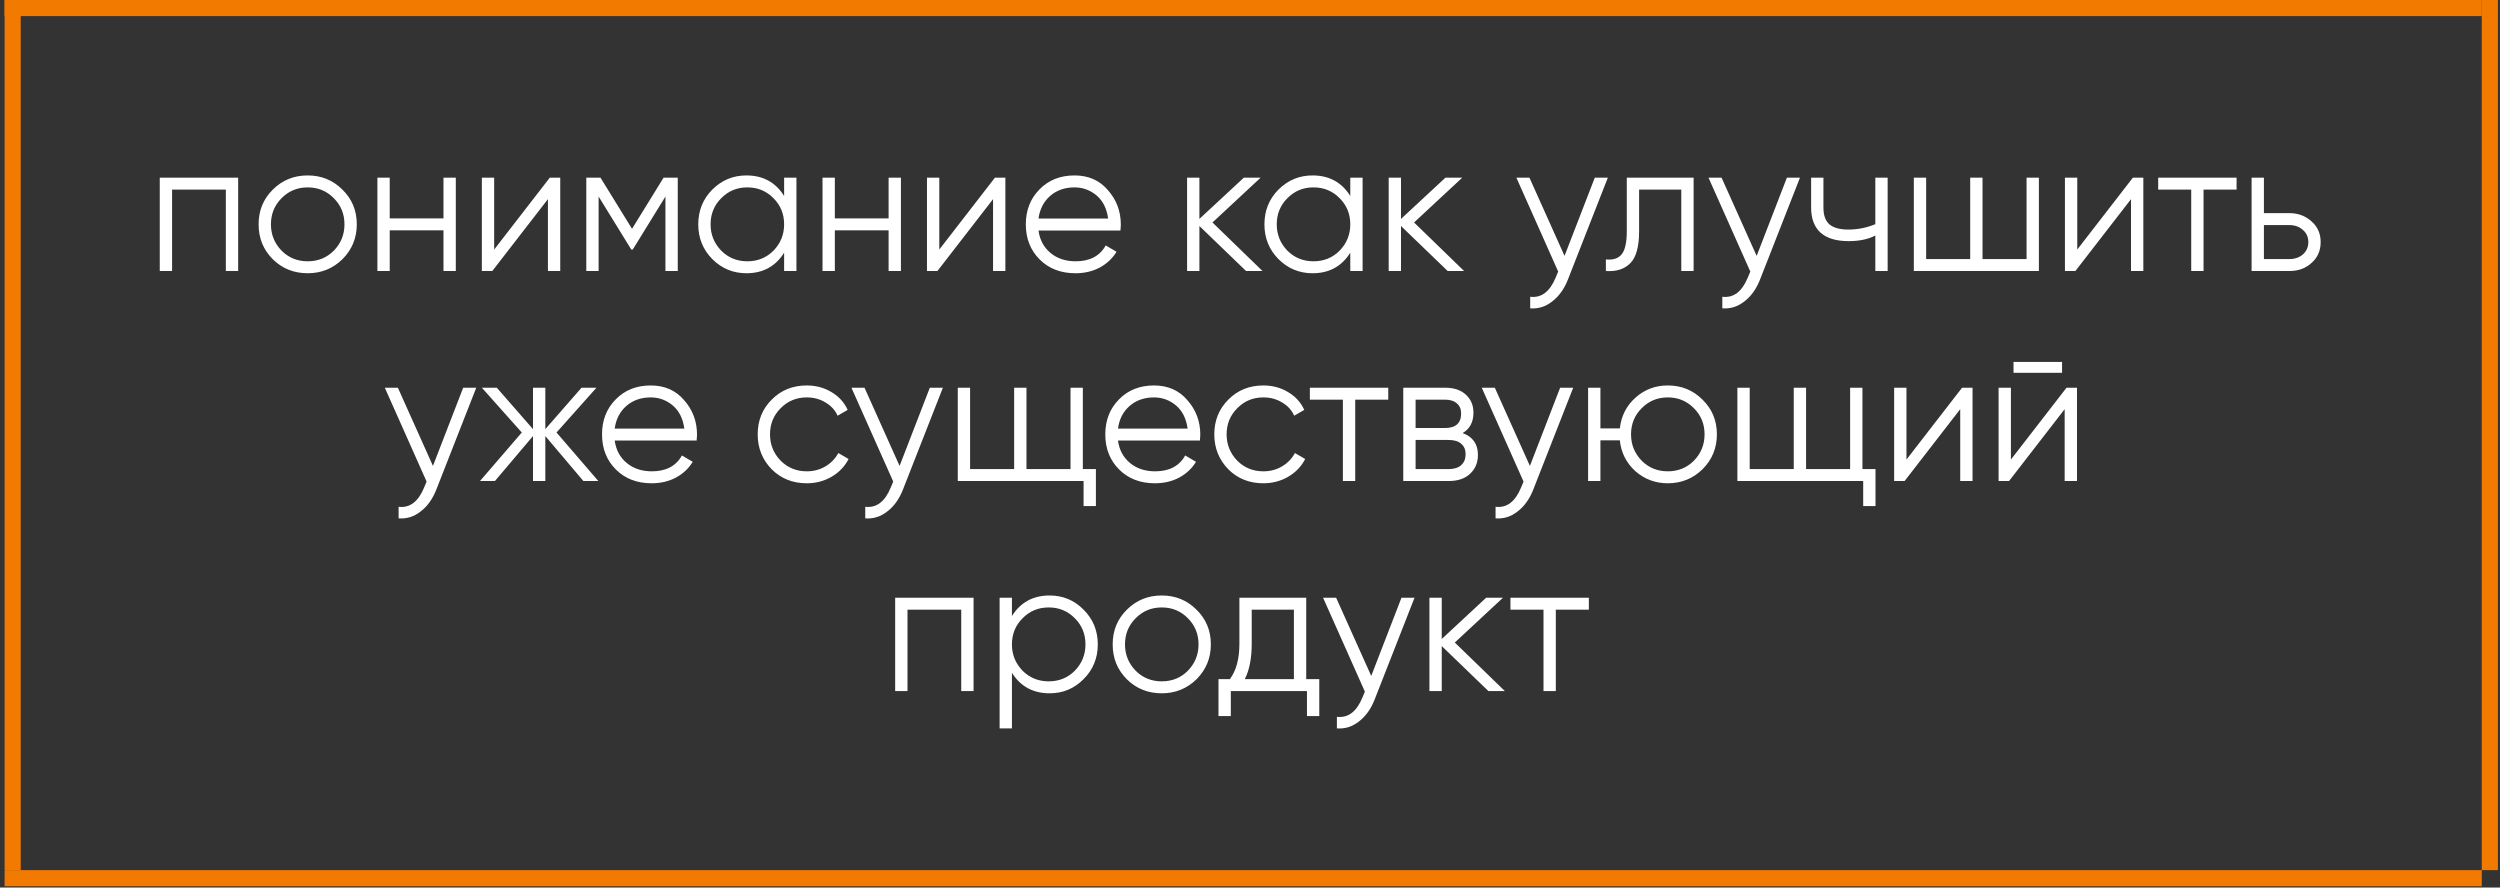 <?xml version="1.0" encoding="UTF-8"?> <svg xmlns="http://www.w3.org/2000/svg" width="369" height="131" viewBox="0 0 369 131" fill="none"><rect x="0" y="0" width="369" height="131" fill="#333333" stroke="none"/> <line x1="1.87" y1="-0.005" x2="1.87" y2="128.432" stroke="#F37A01" stroke-width="2.38"></line> <line x1="367.501" y1="-0.005" x2="367.501" y2="128.432" stroke="#F37A01" stroke-width="2.38"></line> <line x1="366.311" y1="1.184" x2="0.68" y2="1.184" stroke="#F37A01" stroke-width="2.38"></line> <line x1="366.311" y1="129.621" x2="0.68" y2="129.621" stroke="#F37A01" stroke-width="2.38"></line> <path d="M23.581 26.225H35.152V40H33.334V27.988H25.399V40H23.581V26.225ZM50.541 38.264C49.127 39.642 47.418 40.331 45.416 40.331C43.378 40.331 41.66 39.642 40.265 38.264C38.869 36.868 38.171 35.151 38.171 33.112C38.171 31.074 38.869 29.366 40.265 27.988C41.66 26.592 43.378 25.894 45.416 25.894C47.437 25.894 49.145 26.592 50.541 27.988C51.955 29.366 52.662 31.074 52.662 33.112C52.662 35.133 51.955 36.85 50.541 38.264ZM41.559 36.997C42.606 38.044 43.892 38.567 45.416 38.567C46.941 38.567 48.227 38.044 49.273 36.997C50.32 35.913 50.844 34.619 50.844 33.112C50.844 31.588 50.32 30.302 49.273 29.256C48.227 28.19 46.941 27.658 45.416 27.658C43.892 27.658 42.606 28.19 41.559 29.256C40.513 30.302 39.989 31.588 39.989 33.112C39.989 34.619 40.513 35.913 41.559 36.997ZM65.458 32.231V26.225H67.276V40H65.458V33.994H57.523V40H55.705V26.225H57.523V32.231H65.458ZM72.939 36.832L81.149 26.225H82.692V40H80.874V29.393L72.664 40H71.121V26.225H72.939V36.832ZM97.943 26.225H100.037V40H98.218V29.008L93.397 36.832H93.177L88.356 29.008V40H86.537V26.225H88.631L93.287 33.774L97.943 26.225ZM115.737 28.925V26.225H117.555V40H115.737V37.3C114.47 39.32 112.615 40.331 110.172 40.331C108.207 40.331 106.526 39.633 105.13 38.237C103.753 36.841 103.064 35.133 103.064 33.112C103.064 31.092 103.753 29.384 105.13 27.988C106.526 26.592 108.207 25.894 110.172 25.894C112.615 25.894 114.47 26.905 115.737 28.925ZM106.453 36.997C107.5 38.044 108.785 38.567 110.31 38.567C111.834 38.567 113.12 38.044 114.167 36.997C115.214 35.913 115.737 34.619 115.737 33.112C115.737 31.588 115.214 30.302 114.167 29.256C113.12 28.19 111.834 27.658 110.31 27.658C108.785 27.658 107.5 28.19 106.453 29.256C105.406 30.302 104.882 31.588 104.882 33.112C104.882 34.619 105.406 35.913 106.453 36.997ZM131.158 32.231V26.225H132.976V40H131.158V33.994H123.223V40H121.405V26.225H123.223V32.231H131.158ZM138.64 36.832L146.85 26.225H148.392V40H146.574V29.393L138.364 40H136.821V26.225H138.64V36.832ZM158.602 25.894C160.659 25.894 162.302 26.62 163.533 28.071C164.8 29.503 165.434 31.202 165.434 33.168C165.434 33.259 165.416 33.544 165.379 34.022H153.284C153.468 35.399 154.056 36.501 155.048 37.328C156.039 38.154 157.279 38.567 158.767 38.567C160.861 38.567 162.339 37.787 163.202 36.226L164.8 37.162C164.194 38.154 163.359 38.935 162.293 39.504C161.246 40.055 160.062 40.331 158.739 40.331C156.572 40.331 154.809 39.651 153.45 38.292C152.091 36.933 151.411 35.206 151.411 33.112C151.411 31.037 152.081 29.32 153.422 27.961C154.763 26.583 156.489 25.894 158.602 25.894ZM158.602 27.658C157.169 27.658 155.966 28.08 154.993 28.925C154.037 29.77 153.468 30.881 153.284 32.258H163.561C163.359 30.789 162.798 29.66 161.88 28.87C160.925 28.062 159.832 27.658 158.602 27.658ZM178.961 32.837L186.344 40H183.92L177.032 33.36V40H175.214V26.225H177.032V32.313L183.589 26.225H186.068L178.961 32.837ZM199.302 28.925V26.225H201.12V40H199.302V37.3C198.034 39.32 196.179 40.331 193.737 40.331C191.771 40.331 190.091 39.633 188.695 38.237C187.317 36.841 186.629 35.133 186.629 33.112C186.629 31.092 187.317 29.384 188.695 27.988C190.091 26.592 191.771 25.894 193.737 25.894C196.179 25.894 198.034 26.905 199.302 28.925ZM190.017 36.997C191.064 38.044 192.35 38.567 193.874 38.567C195.399 38.567 196.684 38.044 197.731 36.997C198.778 35.913 199.302 34.619 199.302 33.112C199.302 31.588 198.778 30.302 197.731 29.256C196.684 28.19 195.399 27.658 193.874 27.658C192.35 27.658 191.064 28.19 190.017 29.256C188.97 30.302 188.447 31.588 188.447 33.112C188.447 34.619 188.97 35.913 190.017 36.997ZM208.717 32.837L216.1 40H213.676L206.788 33.36V40H204.97V26.225H206.788V32.313L213.345 26.225H215.825L208.717 32.837ZM230.926 37.769L235.389 26.225H237.317L231.422 41.267C230.871 42.663 230.099 43.738 229.108 44.491C228.134 45.262 227.051 45.602 225.857 45.51V43.802C227.51 44.004 228.768 43.049 229.631 40.937L229.989 40.083L223.818 26.225H225.746L230.926 37.769ZM240.114 26.225H249.977V40H248.158V27.988H241.932V34.132C241.932 36.428 241.491 38.007 240.61 38.87C239.746 39.734 238.552 40.11 237.028 40V38.292C238.093 38.402 238.874 38.145 239.37 37.52C239.866 36.896 240.114 35.767 240.114 34.132V26.225ZM259.283 37.769L263.746 26.225H265.675L259.779 41.267C259.228 42.663 258.457 43.738 257.465 44.491C256.491 45.262 255.408 45.602 254.214 45.51V43.802C255.867 44.004 257.125 43.049 257.988 40.937L258.346 40.083L252.175 26.225H254.104L259.283 37.769ZM276.798 33.085V26.225H278.617V40H276.798V34.766C275.733 35.316 274.42 35.592 272.859 35.592C271.04 35.592 269.663 35.179 268.726 34.352C267.79 33.507 267.321 32.268 267.321 30.633V26.225H269.139V30.633C269.139 31.772 269.433 32.598 270.021 33.112C270.627 33.627 271.555 33.884 272.804 33.884C274.199 33.884 275.531 33.618 276.798 33.085ZM299.121 38.237V26.225H300.94V40H282.481V26.225H284.3V38.237H290.801V26.225H292.62V38.237H299.121ZM306.603 36.832L314.813 26.225H316.356V40H314.538V29.393L306.328 40H304.785V26.225H306.603V36.832ZM318.548 26.225H330.119V27.988H325.243V40H323.424V27.988H318.548V26.225ZM334.153 31.459H337.928C339.195 31.459 340.278 31.864 341.178 32.672C342.078 33.462 342.528 34.481 342.528 35.73C342.528 36.997 342.078 38.026 341.178 38.815C340.315 39.605 339.232 40 337.928 40H332.335V26.225H334.153V31.459ZM334.153 38.237H337.928C338.717 38.237 339.378 38.007 339.911 37.548C340.444 37.071 340.71 36.464 340.71 35.73C340.71 34.995 340.444 34.398 339.911 33.939C339.378 33.462 338.717 33.223 337.928 33.223H334.153V38.237ZM63.904 68.769L68.367 57.225H70.296L64.4 72.267C63.849 73.663 63.078 74.738 62.086 75.491C61.112 76.262 60.029 76.602 58.835 76.51V74.802C60.488 75.004 61.746 74.049 62.609 71.937L62.967 71.083L56.796 57.225H58.725L63.904 68.769ZM82.142 63.837L88.313 71H86.109L80.489 64.36V71H78.671V64.36L73.051 71H70.847L77.018 63.837L71.122 57.225H73.326L78.671 63.341V57.225H80.489V63.341L85.834 57.225H88.038L82.142 63.837ZM96.049 56.894C98.106 56.894 99.75 57.62 100.981 59.071C102.248 60.503 102.881 62.202 102.881 64.168C102.881 64.259 102.863 64.544 102.826 65.022H90.732C90.916 66.399 91.503 67.501 92.495 68.328C93.487 69.154 94.727 69.567 96.214 69.567C98.308 69.567 99.787 68.787 100.65 67.226L102.248 68.162C101.642 69.154 100.806 69.935 99.741 70.504C98.694 71.055 97.509 71.331 96.187 71.331C94.019 71.331 92.256 70.651 90.897 69.292C89.538 67.933 88.859 66.206 88.859 64.112C88.859 62.037 89.529 60.32 90.87 58.961C92.21 57.583 93.937 56.894 96.049 56.894ZM96.049 58.658C94.617 58.658 93.413 59.08 92.44 59.925C91.485 60.77 90.916 61.881 90.732 63.258H101.008C100.806 61.789 100.246 60.66 99.328 59.87C98.372 59.062 97.28 58.658 96.049 58.658ZM119.08 71.331C117.005 71.331 115.279 70.642 113.901 69.264C112.524 67.85 111.835 66.133 111.835 64.112C111.835 62.074 112.524 60.366 113.901 58.988C115.279 57.592 117.005 56.894 119.08 56.894C120.44 56.894 121.661 57.225 122.745 57.886C123.828 58.529 124.618 59.401 125.114 60.503L123.626 61.358C123.259 60.531 122.662 59.879 121.835 59.401C121.027 58.906 120.109 58.658 119.08 58.658C117.556 58.658 116.27 59.19 115.223 60.255C114.177 61.302 113.653 62.588 113.653 64.112C113.653 65.619 114.177 66.913 115.223 67.997C116.27 69.044 117.556 69.567 119.08 69.567C120.091 69.567 121 69.329 121.808 68.851C122.634 68.374 123.277 67.712 123.736 66.868L125.252 67.749C124.682 68.851 123.847 69.724 122.745 70.366C121.643 71.009 120.421 71.331 119.08 71.331ZM132.779 68.769L137.242 57.225H139.171L133.275 72.267C132.724 73.663 131.953 74.738 130.961 75.491C129.987 76.262 128.904 76.602 127.71 76.51V74.802C129.363 75.004 130.621 74.049 131.484 71.937L131.842 71.083L125.671 57.225H127.6L132.779 68.769ZM159.827 57.225V69.237H161.755V74.692H159.937V71H141.368V57.225H143.186V69.237H149.688V57.225H151.507V69.237H158.008V57.225H159.827ZM170.332 56.894C172.389 56.894 174.033 57.62 175.263 59.071C176.531 60.503 177.164 62.202 177.164 64.168C177.164 64.259 177.146 64.544 177.109 65.022H165.015C165.198 66.399 165.786 67.501 166.778 68.328C167.77 69.154 169.009 69.567 170.497 69.567C172.591 69.567 174.069 68.787 174.933 67.226L176.531 68.162C175.924 69.154 175.089 69.935 174.024 70.504C172.977 71.055 171.792 71.331 170.47 71.331C168.302 71.331 166.539 70.651 165.18 69.292C163.821 67.933 163.141 66.206 163.141 64.112C163.141 62.037 163.812 60.32 165.152 58.961C166.493 57.583 168.22 56.894 170.332 56.894ZM170.332 58.658C168.899 58.658 167.696 59.08 166.723 59.925C165.768 60.77 165.198 61.881 165.015 63.258H175.291C175.089 61.789 174.529 60.66 173.61 59.87C172.655 59.062 171.562 58.658 170.332 58.658ZM186.476 71.331C184.4 71.331 182.674 70.642 181.296 69.264C179.919 67.85 179.23 66.133 179.23 64.112C179.23 62.074 179.919 60.366 181.296 58.988C182.674 57.592 184.4 56.894 186.476 56.894C187.835 56.894 189.056 57.225 190.14 57.886C191.223 58.529 192.013 59.401 192.509 60.503L191.021 61.358C190.654 60.531 190.057 59.879 189.231 59.401C188.423 58.906 187.504 58.658 186.476 58.658C184.951 58.658 183.666 59.19 182.619 60.255C181.572 61.302 181.048 62.588 181.048 64.112C181.048 65.619 181.572 66.913 182.619 67.997C183.666 69.044 184.951 69.567 186.476 69.567C187.486 69.567 188.395 69.329 189.203 68.851C190.03 68.374 190.672 67.712 191.132 66.868L192.647 67.749C192.078 68.851 191.242 69.724 190.14 70.366C189.038 71.009 187.816 71.331 186.476 71.331ZM193.335 57.225H204.906V58.988H200.03V71H198.212V58.988H193.335V57.225ZM215.883 63.92C217.389 64.471 218.142 65.545 218.142 67.143C218.142 68.282 217.757 69.209 216.985 69.926C216.232 70.642 215.176 71 213.817 71H207.122V57.225H213.266C214.588 57.225 215.617 57.565 216.352 58.244C217.105 58.924 217.481 59.815 217.481 60.917C217.481 62.294 216.948 63.295 215.883 63.92ZM213.266 58.988H208.941V63.176H213.266C214.864 63.176 215.663 62.459 215.663 61.027C215.663 60.384 215.452 59.888 215.029 59.539C214.625 59.172 214.037 58.988 213.266 58.988ZM208.941 69.237H213.817C214.625 69.237 215.24 69.044 215.663 68.658C216.104 68.272 216.324 67.731 216.324 67.033C216.324 66.372 216.104 65.857 215.663 65.49C215.24 65.123 214.625 64.939 213.817 64.939H208.941V69.237ZM225.814 68.769L230.277 57.225H232.206L226.31 72.267C225.759 73.663 224.988 74.738 223.996 75.491C223.022 76.262 221.939 76.602 220.745 76.51V74.802C222.398 75.004 223.656 74.049 224.519 71.937L224.877 71.083L218.706 57.225H220.635L225.814 68.769ZM246.167 56.894C248.187 56.894 249.896 57.592 251.291 58.988C252.706 60.366 253.413 62.074 253.413 64.112C253.413 66.133 252.706 67.85 251.291 69.264C249.877 70.642 248.169 71.331 246.167 71.331C244.33 71.331 242.733 70.734 241.373 69.54C240.033 68.309 239.27 66.794 239.087 64.994H236.222V71H234.403V57.225H236.222V63.231H239.087C239.289 61.413 240.051 59.907 241.373 58.713C242.714 57.501 244.312 56.894 246.167 56.894ZM242.31 67.997C243.357 69.044 244.643 69.567 246.167 69.567C247.692 69.567 248.977 69.044 250.024 67.997C251.071 66.913 251.594 65.619 251.594 64.112C251.594 62.588 251.071 61.302 250.024 60.255C248.977 59.19 247.692 58.658 246.167 58.658C244.643 58.658 243.357 59.19 242.31 60.255C241.263 61.302 240.74 62.588 240.74 64.112C240.74 65.619 241.263 66.913 242.31 67.997ZM274.896 57.225V69.237H276.825V74.692H275.007V71H256.438V57.225H258.256V69.237H264.758V57.225H266.576V69.237H273.078V57.225H274.896ZM281.394 67.832L289.604 57.225H291.147V71H289.328V60.393L281.118 71H279.576V57.225H281.394V67.832ZM304.359 55.021H297.196V53.423H304.359V55.021ZM296.81 67.832L305.02 57.225H306.563V71H304.744V60.393L296.535 71H294.992V57.225H296.81V67.832ZM132.127 88.225H143.698V102H141.879V89.988H133.945V102H132.127V88.225ZM154.926 87.894C156.891 87.894 158.563 88.592 159.94 89.988C161.336 91.384 162.034 93.092 162.034 95.112C162.034 97.133 161.336 98.841 159.94 100.237C158.563 101.633 156.891 102.331 154.926 102.331C152.483 102.331 150.628 101.32 149.361 99.3V107.51H147.543V88.225H149.361V90.925C150.628 88.905 152.483 87.894 154.926 87.894ZM150.931 98.997C151.978 100.044 153.264 100.567 154.788 100.567C156.313 100.567 157.598 100.044 158.645 98.997C159.692 97.913 160.216 96.619 160.216 95.112C160.216 93.588 159.692 92.302 158.645 91.255C157.598 90.19 156.313 89.658 154.788 89.658C153.264 89.658 151.978 90.19 150.931 91.255C149.884 92.302 149.361 93.588 149.361 95.112C149.361 96.619 149.884 97.913 150.931 98.997ZM176.601 100.264C175.187 101.642 173.479 102.331 171.477 102.331C169.438 102.331 167.721 101.642 166.325 100.264C164.929 98.868 164.231 97.151 164.231 95.112C164.231 93.074 164.929 91.366 166.325 89.988C167.721 88.592 169.438 87.894 171.477 87.894C173.497 87.894 175.205 88.592 176.601 89.988C178.015 91.366 178.722 93.074 178.722 95.112C178.722 97.133 178.015 98.85 176.601 100.264ZM167.62 98.997C168.666 100.044 169.952 100.567 171.477 100.567C173.001 100.567 174.287 100.044 175.334 98.997C176.38 97.913 176.904 96.619 176.904 95.112C176.904 93.588 176.38 92.302 175.334 91.255C174.287 90.19 173.001 89.658 171.477 89.658C169.952 89.658 168.666 90.19 167.62 91.255C166.573 92.302 166.049 93.588 166.049 95.112C166.049 96.619 166.573 97.913 167.62 98.997ZM192.798 88.225V100.237H194.726V105.692H192.908V102H181.668V105.692H179.849V100.237H181.53C182.467 98.988 182.935 97.252 182.935 95.03V88.225H192.798ZM183.734 100.237H190.98V89.988H184.753V95.03C184.753 97.16 184.414 98.896 183.734 100.237ZM202.394 99.769L206.857 88.225H208.785L202.89 103.267C202.339 104.663 201.567 105.738 200.576 106.491C199.602 107.262 198.519 107.602 197.325 107.51V105.802C198.978 106.004 200.236 105.049 201.099 102.937L201.457 102.083L195.286 88.225H197.214L202.394 99.769ZM214.73 94.837L222.113 102H219.689L212.801 95.36V102H210.983V88.225H212.801V94.314L219.358 88.225H221.838L214.73 94.837ZM222.944 88.225H234.515V89.988H229.638V102H227.82V89.988H222.944V88.225Z" fill="white"></path> </svg> 